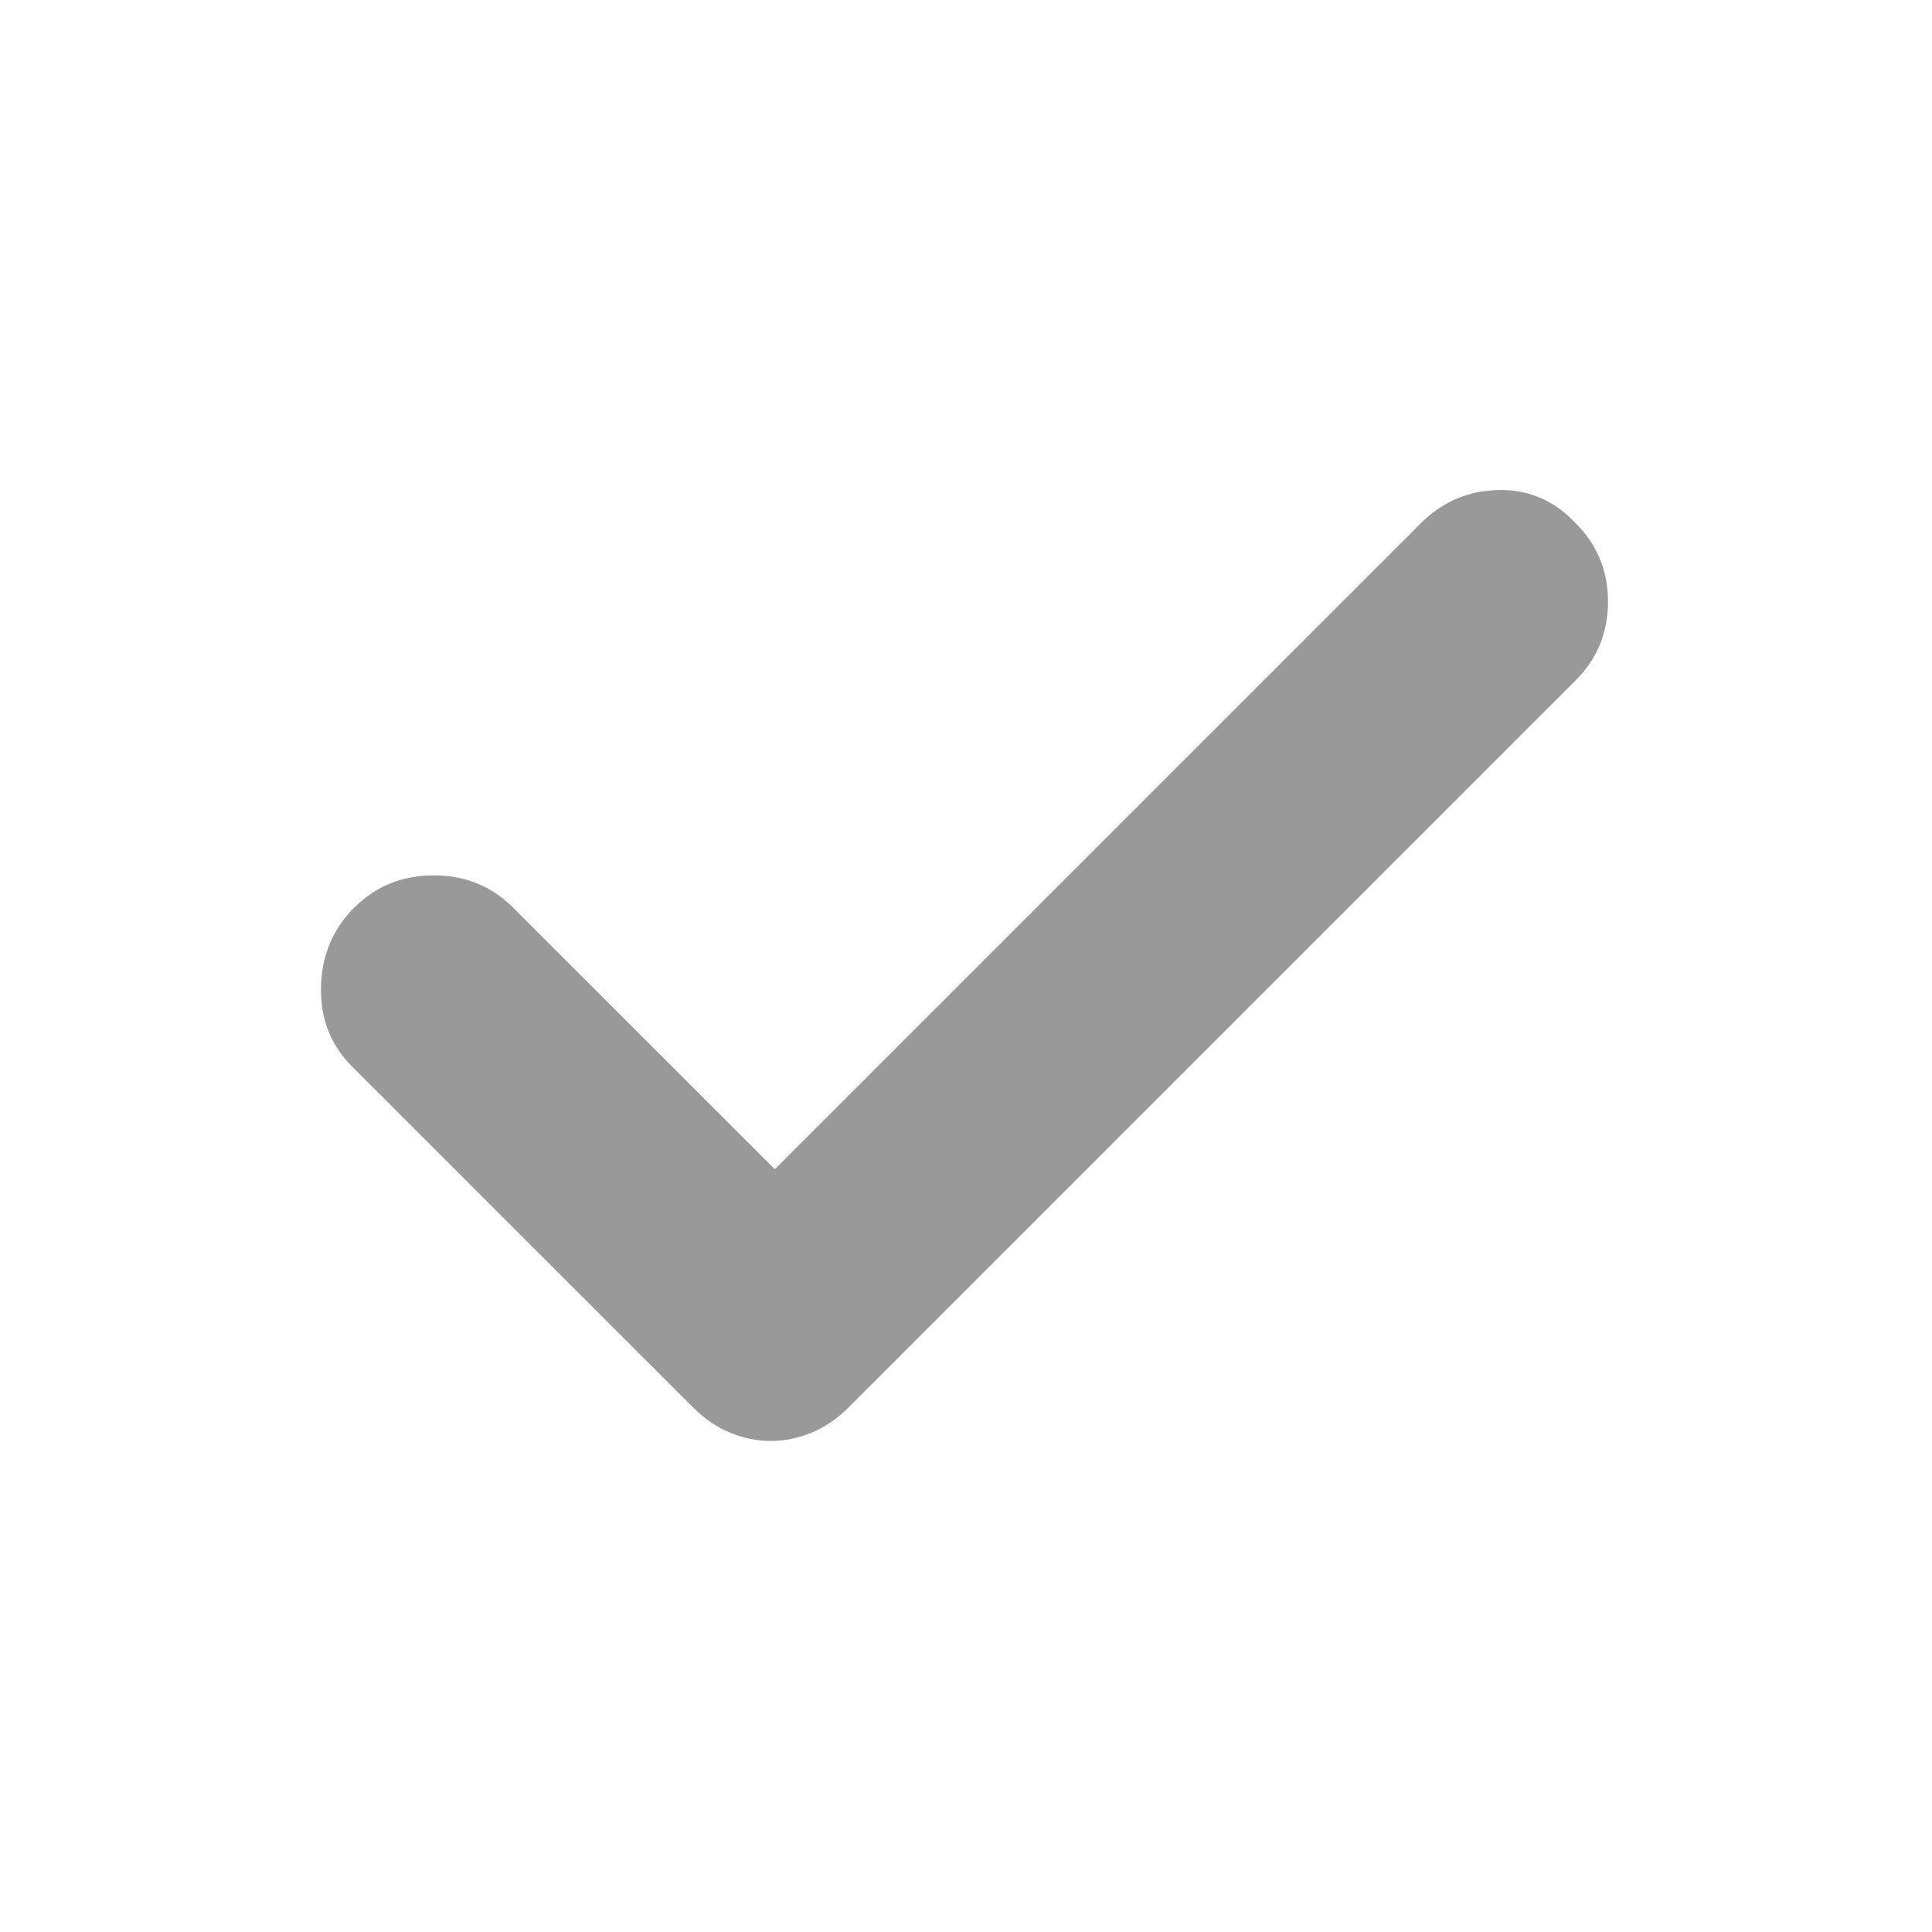 <svg xmlns="http://www.w3.org/2000/svg" height="20" width="20" fill="#999999"><path d="M7.979 14.917Q7.771 14.917 7.562 14.833Q7.354 14.75 7.167 14.562L3.646 11.042Q3.312 10.708 3.323 10.219Q3.333 9.729 3.667 9.396Q4 9.062 4.49 9.062Q4.979 9.062 5.312 9.396L8.021 12.104L14.708 5.417Q15.042 5.083 15.51 5.073Q15.979 5.062 16.312 5.417Q16.646 5.75 16.646 6.229Q16.646 6.708 16.312 7.042L8.792 14.562Q8.604 14.75 8.396 14.833Q8.188 14.917 7.979 14.917Z"/></svg>